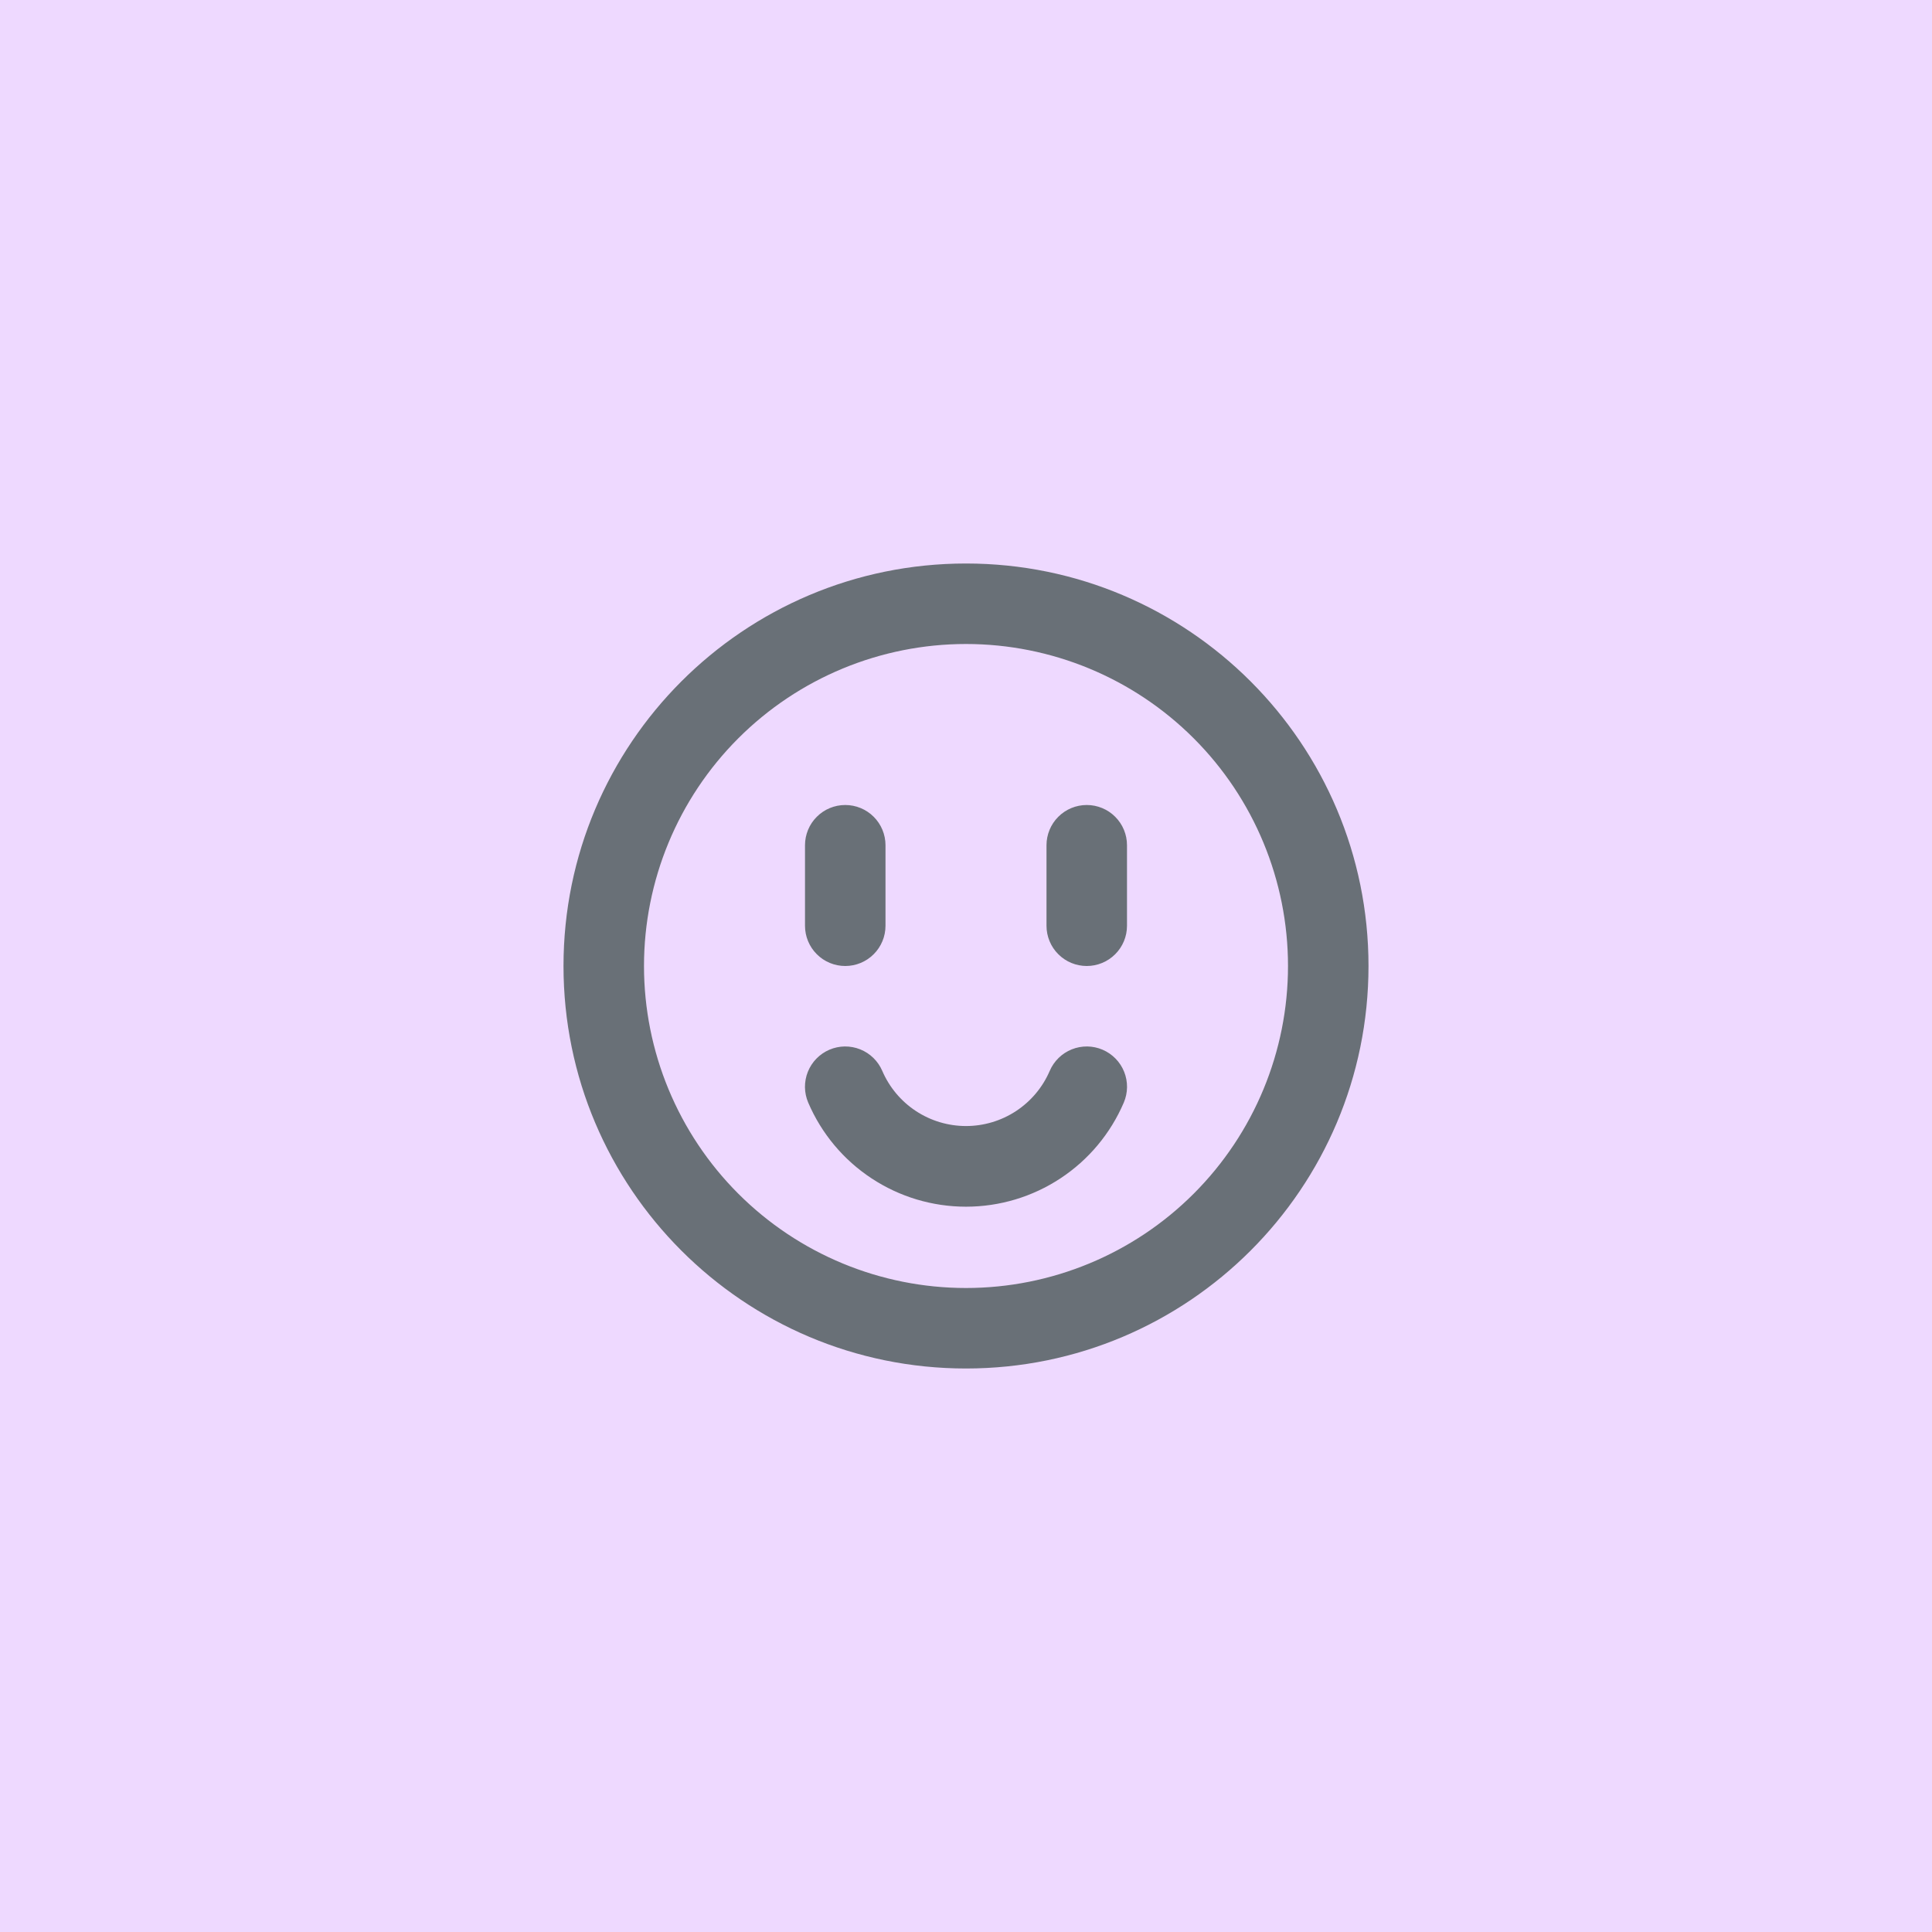 <svg width="48" height="48" viewBox="0 0 48 48" fill="none" xmlns="http://www.w3.org/2000/svg">
<rect width="48" height="48" fill="#EED9FF"/>
<path d="M24 34C18.477 34 14 29.523 14 24C14 18.477 18.477 14 24 14C29.523 14 34 18.477 34 24C34 29.523 29.523 34 24 34ZM24 32C26.122 32 28.157 31.157 29.657 29.657C31.157 28.157 32 26.122 32 24C32 21.878 31.157 19.843 29.657 18.343C28.157 16.843 26.122 16 24 16C21.878 16 19.843 16.843 18.343 18.343C16.843 19.843 16 21.878 16 24C16 26.122 16.843 28.157 18.343 29.657C19.843 31.157 21.878 32 24 32ZM20.08 27.394C20.028 27.273 20.001 27.143 19.999 27.012C19.998 26.881 20.022 26.75 20.071 26.628C20.12 26.506 20.192 26.395 20.284 26.301C20.376 26.207 20.485 26.132 20.606 26.08C20.727 26.028 20.857 26.001 20.988 25.999C21.119 25.998 21.25 26.022 21.372 26.071C21.494 26.12 21.605 26.192 21.699 26.284C21.793 26.376 21.868 26.485 21.92 26.606C22.095 27.013 22.385 27.359 22.755 27.603C23.124 27.846 23.557 27.976 24 27.976C24.443 27.976 24.876 27.846 25.245 27.603C25.615 27.359 25.905 27.013 26.08 26.606C26.132 26.485 26.207 26.376 26.301 26.284C26.395 26.192 26.506 26.12 26.628 26.071C26.75 26.022 26.881 25.998 27.012 25.999C27.143 26.001 27.273 26.028 27.394 26.08C27.515 26.132 27.624 26.207 27.716 26.301C27.808 26.395 27.88 26.506 27.929 26.628C27.978 26.75 28.002 26.881 28.001 27.012C27.999 27.143 27.972 27.273 27.92 27.394C27.591 28.162 27.045 28.816 26.348 29.275C25.651 29.735 24.835 29.98 24 29.98C23.165 29.98 22.349 29.735 21.652 29.275C20.955 28.816 20.409 28.162 20.08 27.394ZM21 20C21.265 20 21.52 20.105 21.707 20.293C21.895 20.48 22 20.735 22 21V23C22 23.265 21.895 23.52 21.707 23.707C21.52 23.895 21.265 24 21 24C20.735 24 20.48 23.895 20.293 23.707C20.105 23.52 20 23.265 20 23V21C20 20.735 20.105 20.48 20.293 20.293C20.48 20.105 20.735 20 21 20ZM27 20C27.265 20 27.52 20.105 27.707 20.293C27.895 20.48 28 20.735 28 21V23C28 23.265 27.895 23.52 27.707 23.707C27.52 23.895 27.265 24 27 24C26.735 24 26.48 23.895 26.293 23.707C26.105 23.52 26 23.265 26 23V21C26 20.735 26.105 20.48 26.293 20.293C26.48 20.105 26.735 20 27 20Z" fill="#697077"/>
</svg>
